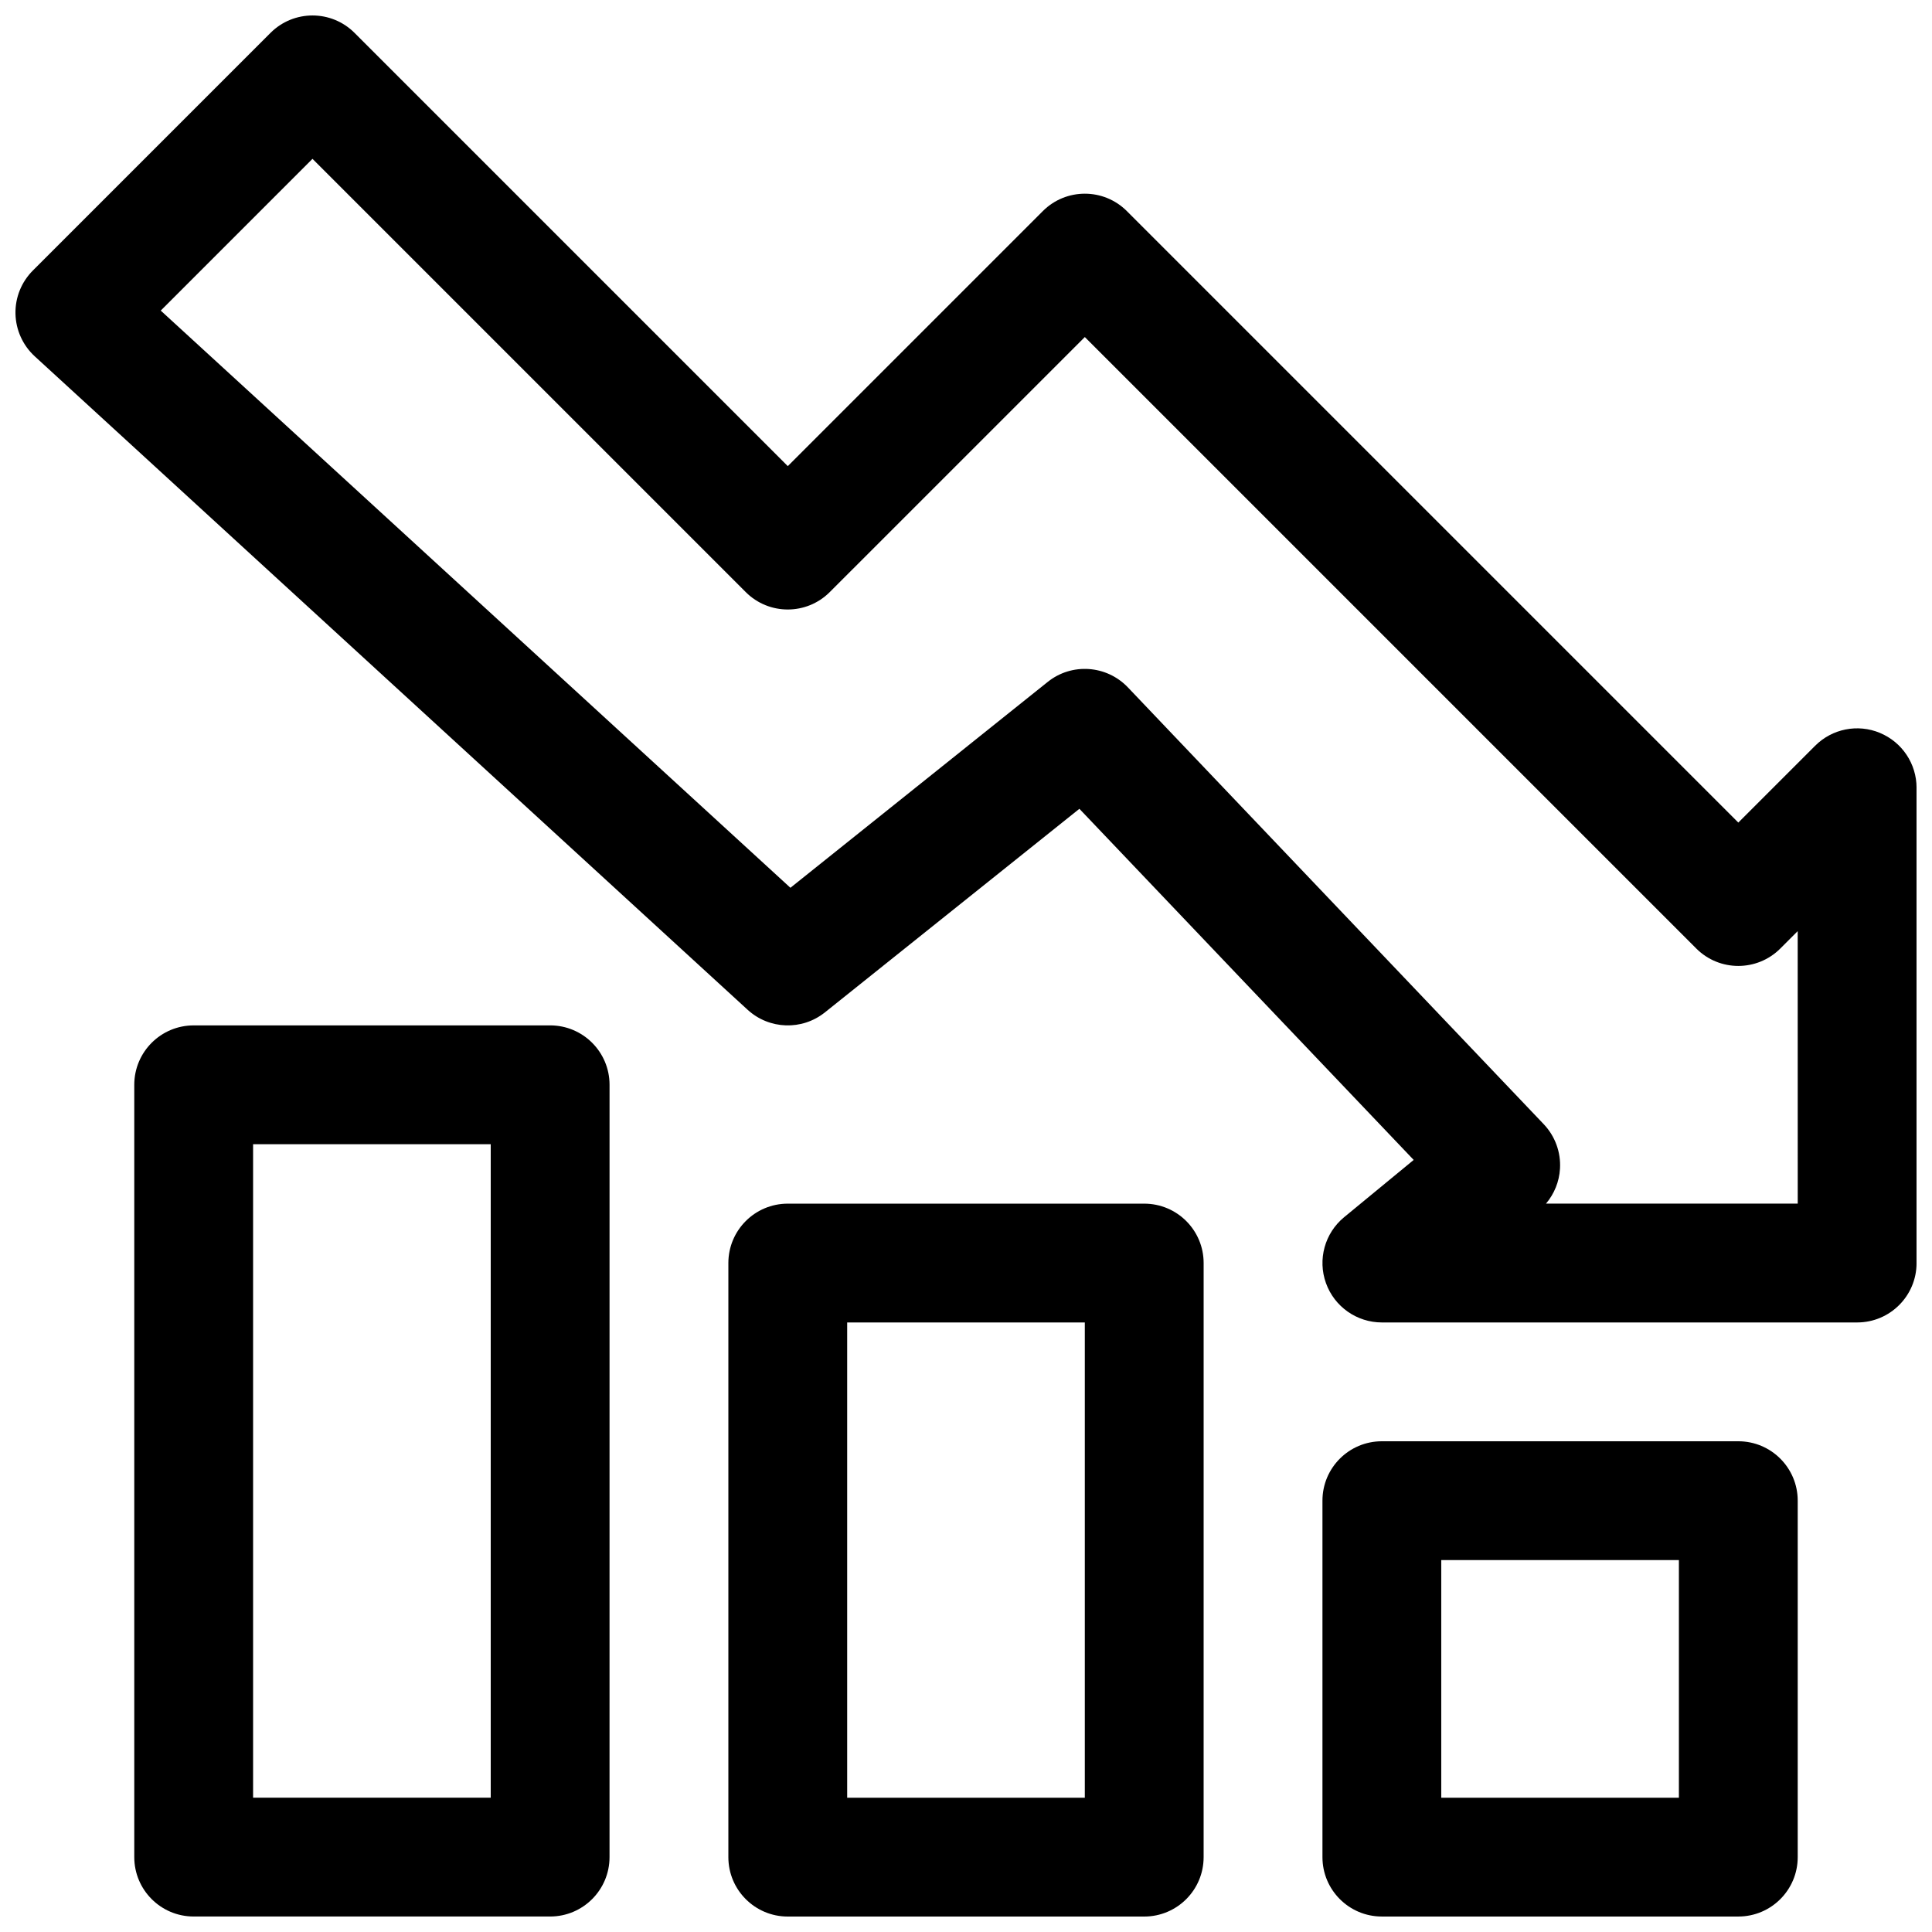 <?xml version="1.0" encoding="UTF-8"?>
<!-- Uploaded to: SVG Repo, www.svgrepo.com, Generator: SVG Repo Mixer Tools -->
<svg width="800px" height="800px" version="1.1" viewBox="144 144 512 512" xmlns="http://www.w3.org/2000/svg">
 <defs>
  <clipPath id="d">
   <path d="m148.09 148.09h503.81v346.91h-503.81z"/>
  </clipPath>
  <clipPath id="c">
   <path d="m494 525h127v126.9h-127z"/>
  </clipPath>
  <clipPath id="b">
   <path d="m179 415h127v236.9h-127z"/>
  </clipPath>
  <clipPath id="a">
   <path d="m337 462h126v189.9h-126z"/>
  </clipPath>
 </defs>
 <g>
  <g clip-path="url(#d)">
   <path d="m642.19 338.22c-5.887-2.445-12.652-1.098-17.16 3.414l-20.355 20.355-162.05-162.05c-6.148-6.148-16.113-6.148-22.262 0l-67.59 67.59-114.82-114.82c-6.148-6.148-16.113-6.148-22.262 0l-62.977 62.977c-3.039 3.035-4.707 7.18-4.613 11.469 0.102 4.297 1.938 8.363 5.106 11.27l188.93 173.18c5.727 5.242 14.414 5.535 20.473 0.684l67.441-53.949 88.59 93.051-18.434 15.176c-5.137 4.227-7.059 11.215-4.812 17.473 2.242 6.25 8.18 10.422 14.82 10.422h125.95c8.703 0 15.742-7.051 15.742-15.742v-125.95c0-6.363-3.828-12.105-9.715-14.543zm-21.773 124.75h-66.711c2.184-2.574 3.504-5.812 3.707-9.234 0.262-4.367-1.293-8.641-4.305-11.809l-110.21-115.77c-5.656-5.926-14.898-6.543-21.25-1.438l-68.18 54.551-166.87-152.96 40.211-40.219 114.82 114.82c6.148 6.148 16.113 6.148 22.262 0l67.594-67.59 162.05 162.05c6.148 6.148 16.113 6.148 22.262 0l4.609-4.613z"/>
  </g>
  <g clip-path="url(#c)">
   <path d="m604.67 525.95h-94.465c-8.703 0-15.742 7.051-15.742 15.742v94.465c0 8.695 7.043 15.742 15.742 15.742h94.465c8.703 0 15.742-7.051 15.742-15.742v-94.465c0-8.691-7.039-15.742-15.742-15.742zm-15.746 94.465h-62.977v-62.977h62.977z"/>
  </g>
  <g clip-path="url(#b)">
   <path d="m289.79 415.74h-94.465c-8.695 0-15.742 7.051-15.742 15.742v204.67c0 8.695 7.051 15.742 15.742 15.742h94.465c8.695 0 15.742-7.051 15.742-15.742l0.004-204.67c0-8.695-7.051-15.746-15.746-15.746zm-15.742 204.67h-62.977v-173.18h62.977z"/>
  </g>
  <g clip-path="url(#a)">
   <path d="m447.23 462.98h-94.465c-8.695 0-15.742 7.051-15.742 15.742v157.44c0 8.695 7.051 15.742 15.742 15.742h94.465c8.703 0 15.742-7.051 15.742-15.742l0.004-157.44c0-8.695-7.043-15.742-15.746-15.742zm-15.742 157.44h-62.977v-125.95h62.977z"/>
  </g>
 </g>
</svg>